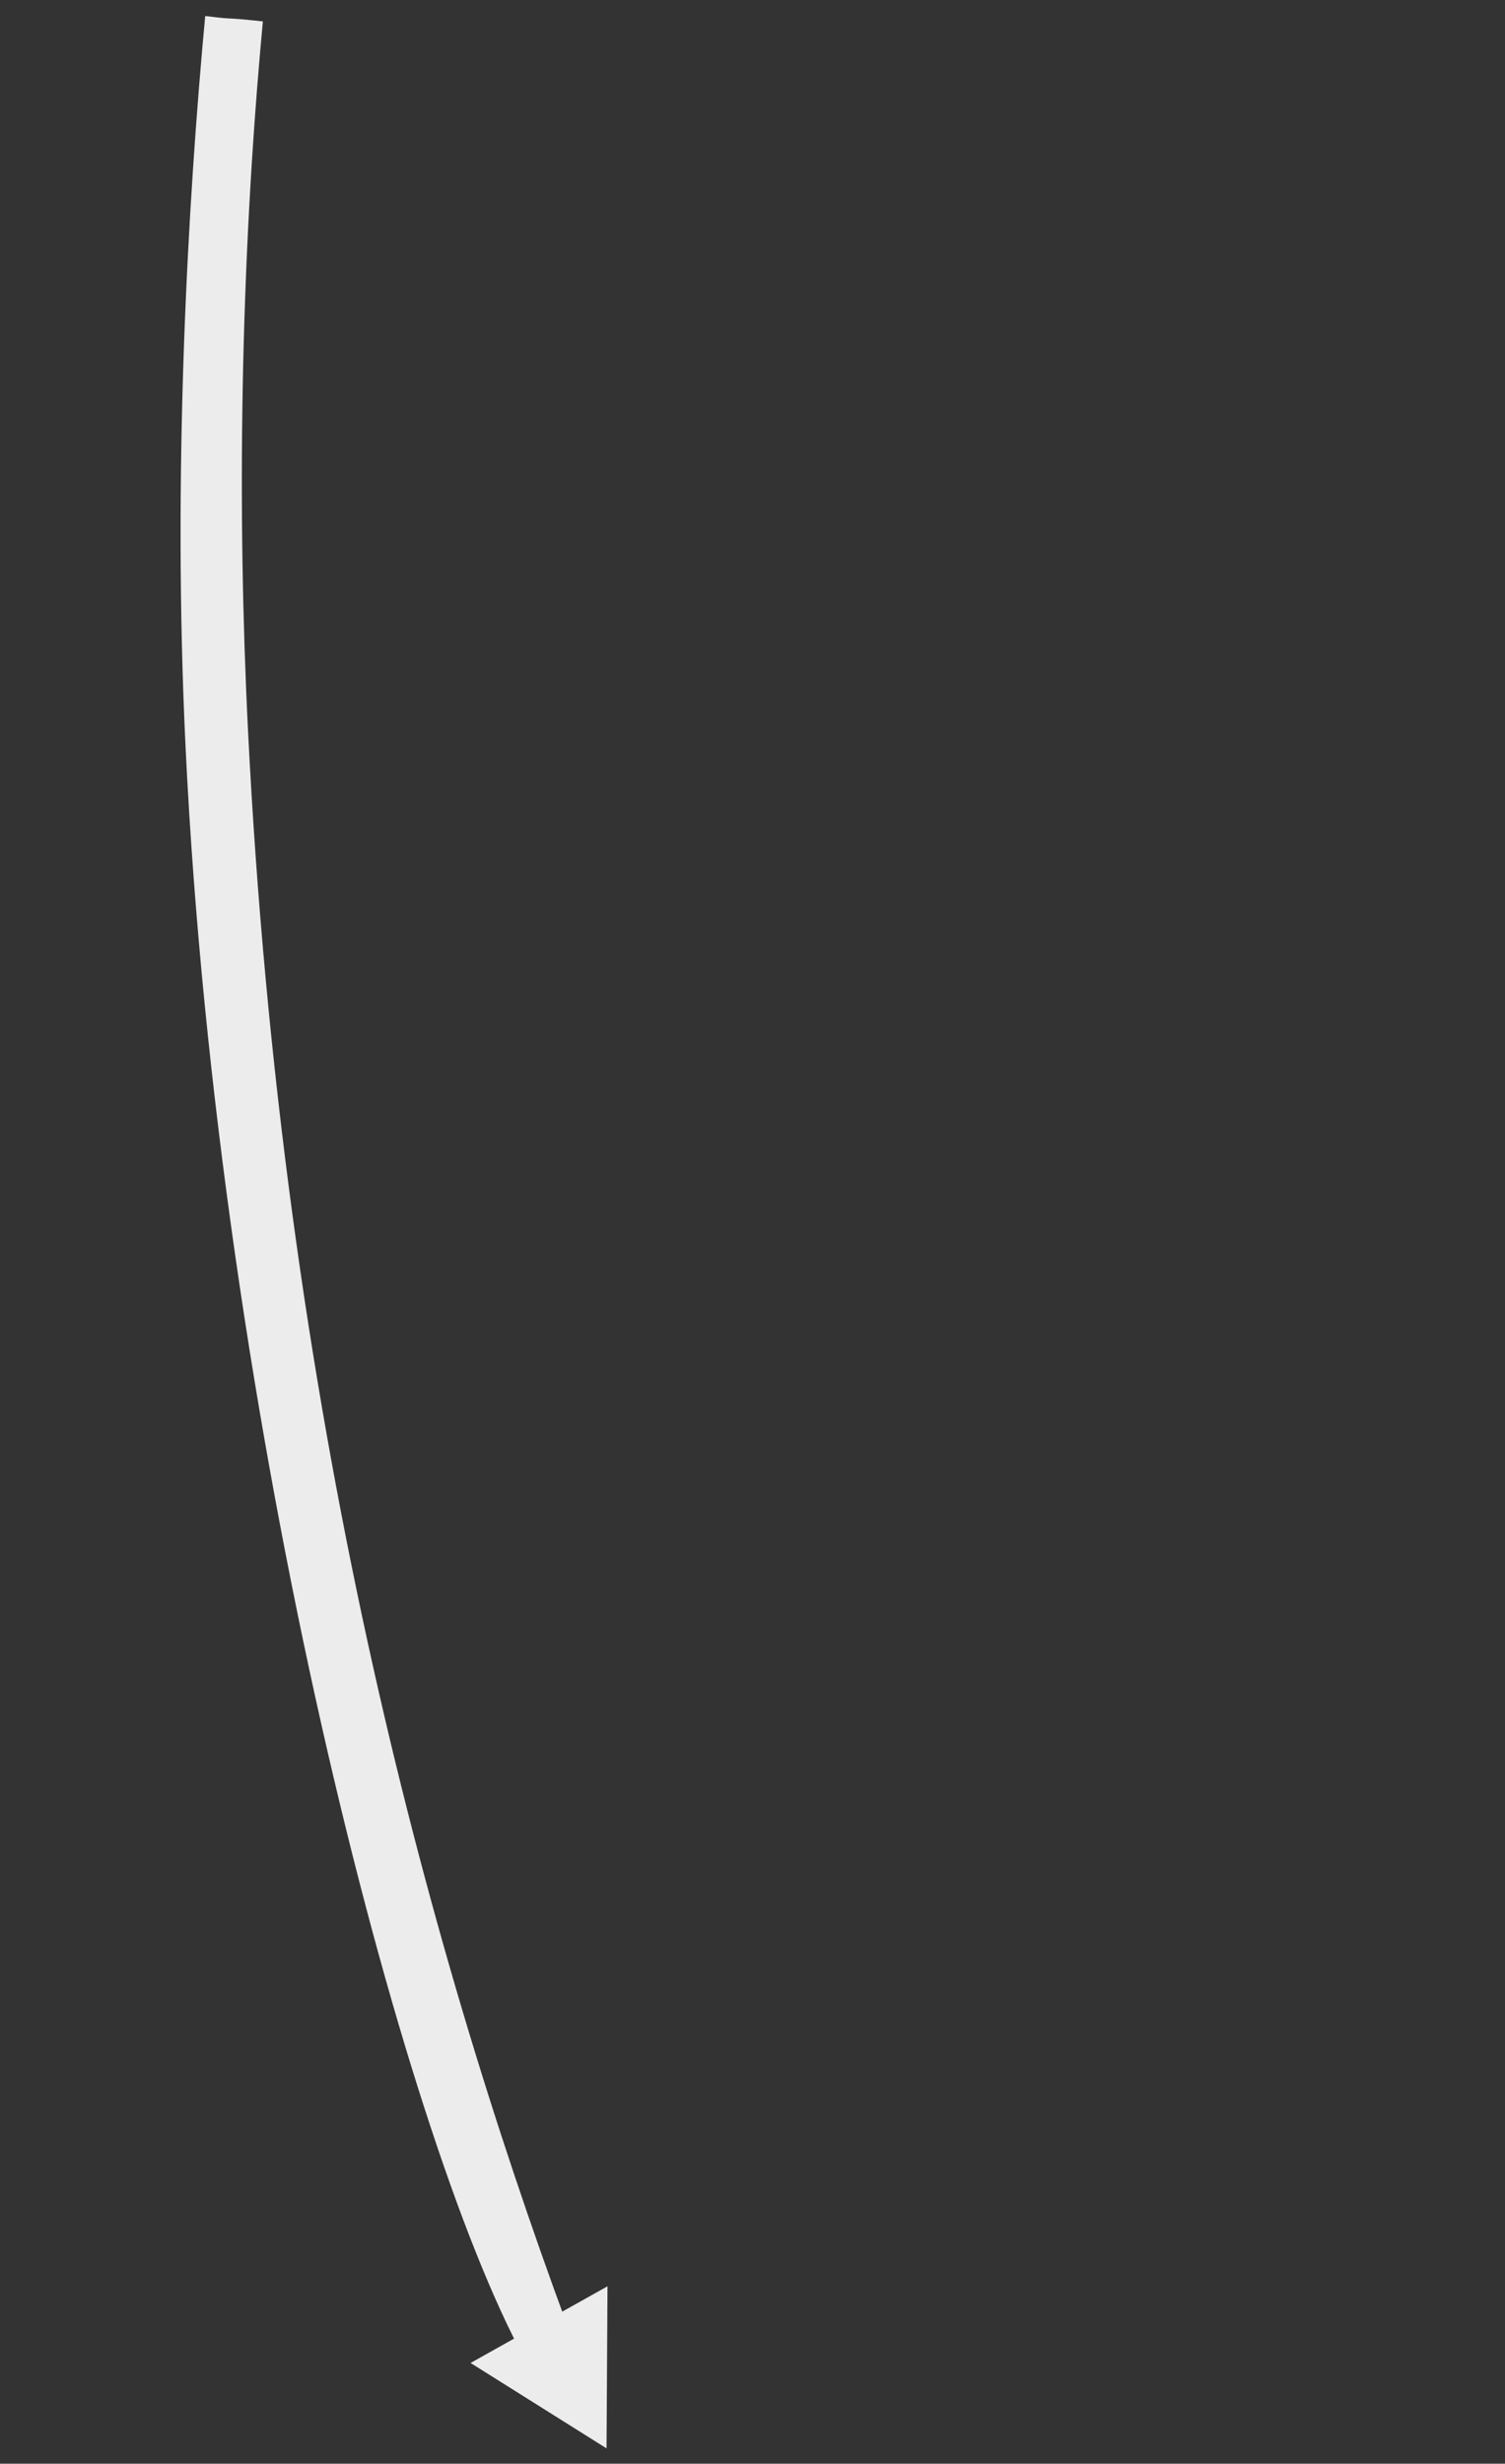 <svg width="355" height="581" viewBox="0 0 355 581" fill="none" xmlns="http://www.w3.org/2000/svg">
<rect x="0" y="0" width="355" height="581" fill="#333333" stroke="none"/>
<path fill-rule="evenodd" clip-rule="evenodd" d="M62.009 5.046C56.577 63.149 55.926 121.005 58.509 172.426C66.592 333.308 100.194 457.404 133.879 548.572C119.098 555.241 124.001 559.555 123.681 556.128C94.705 503.042 51.609 337.07 43.794 176.647C40.584 110.753 44.397 46.639 48.404 3.774C56.712 4.793 51.203 3.898 62.009 5.046Z" fill="#ECECEC"/>
<path fill-rule="evenodd" clip-rule="evenodd" d="M143.298 539.158L110.997 557.237L143.07 577.377L143.298 539.158Z" fill="#ECECEC"/>
</svg>
